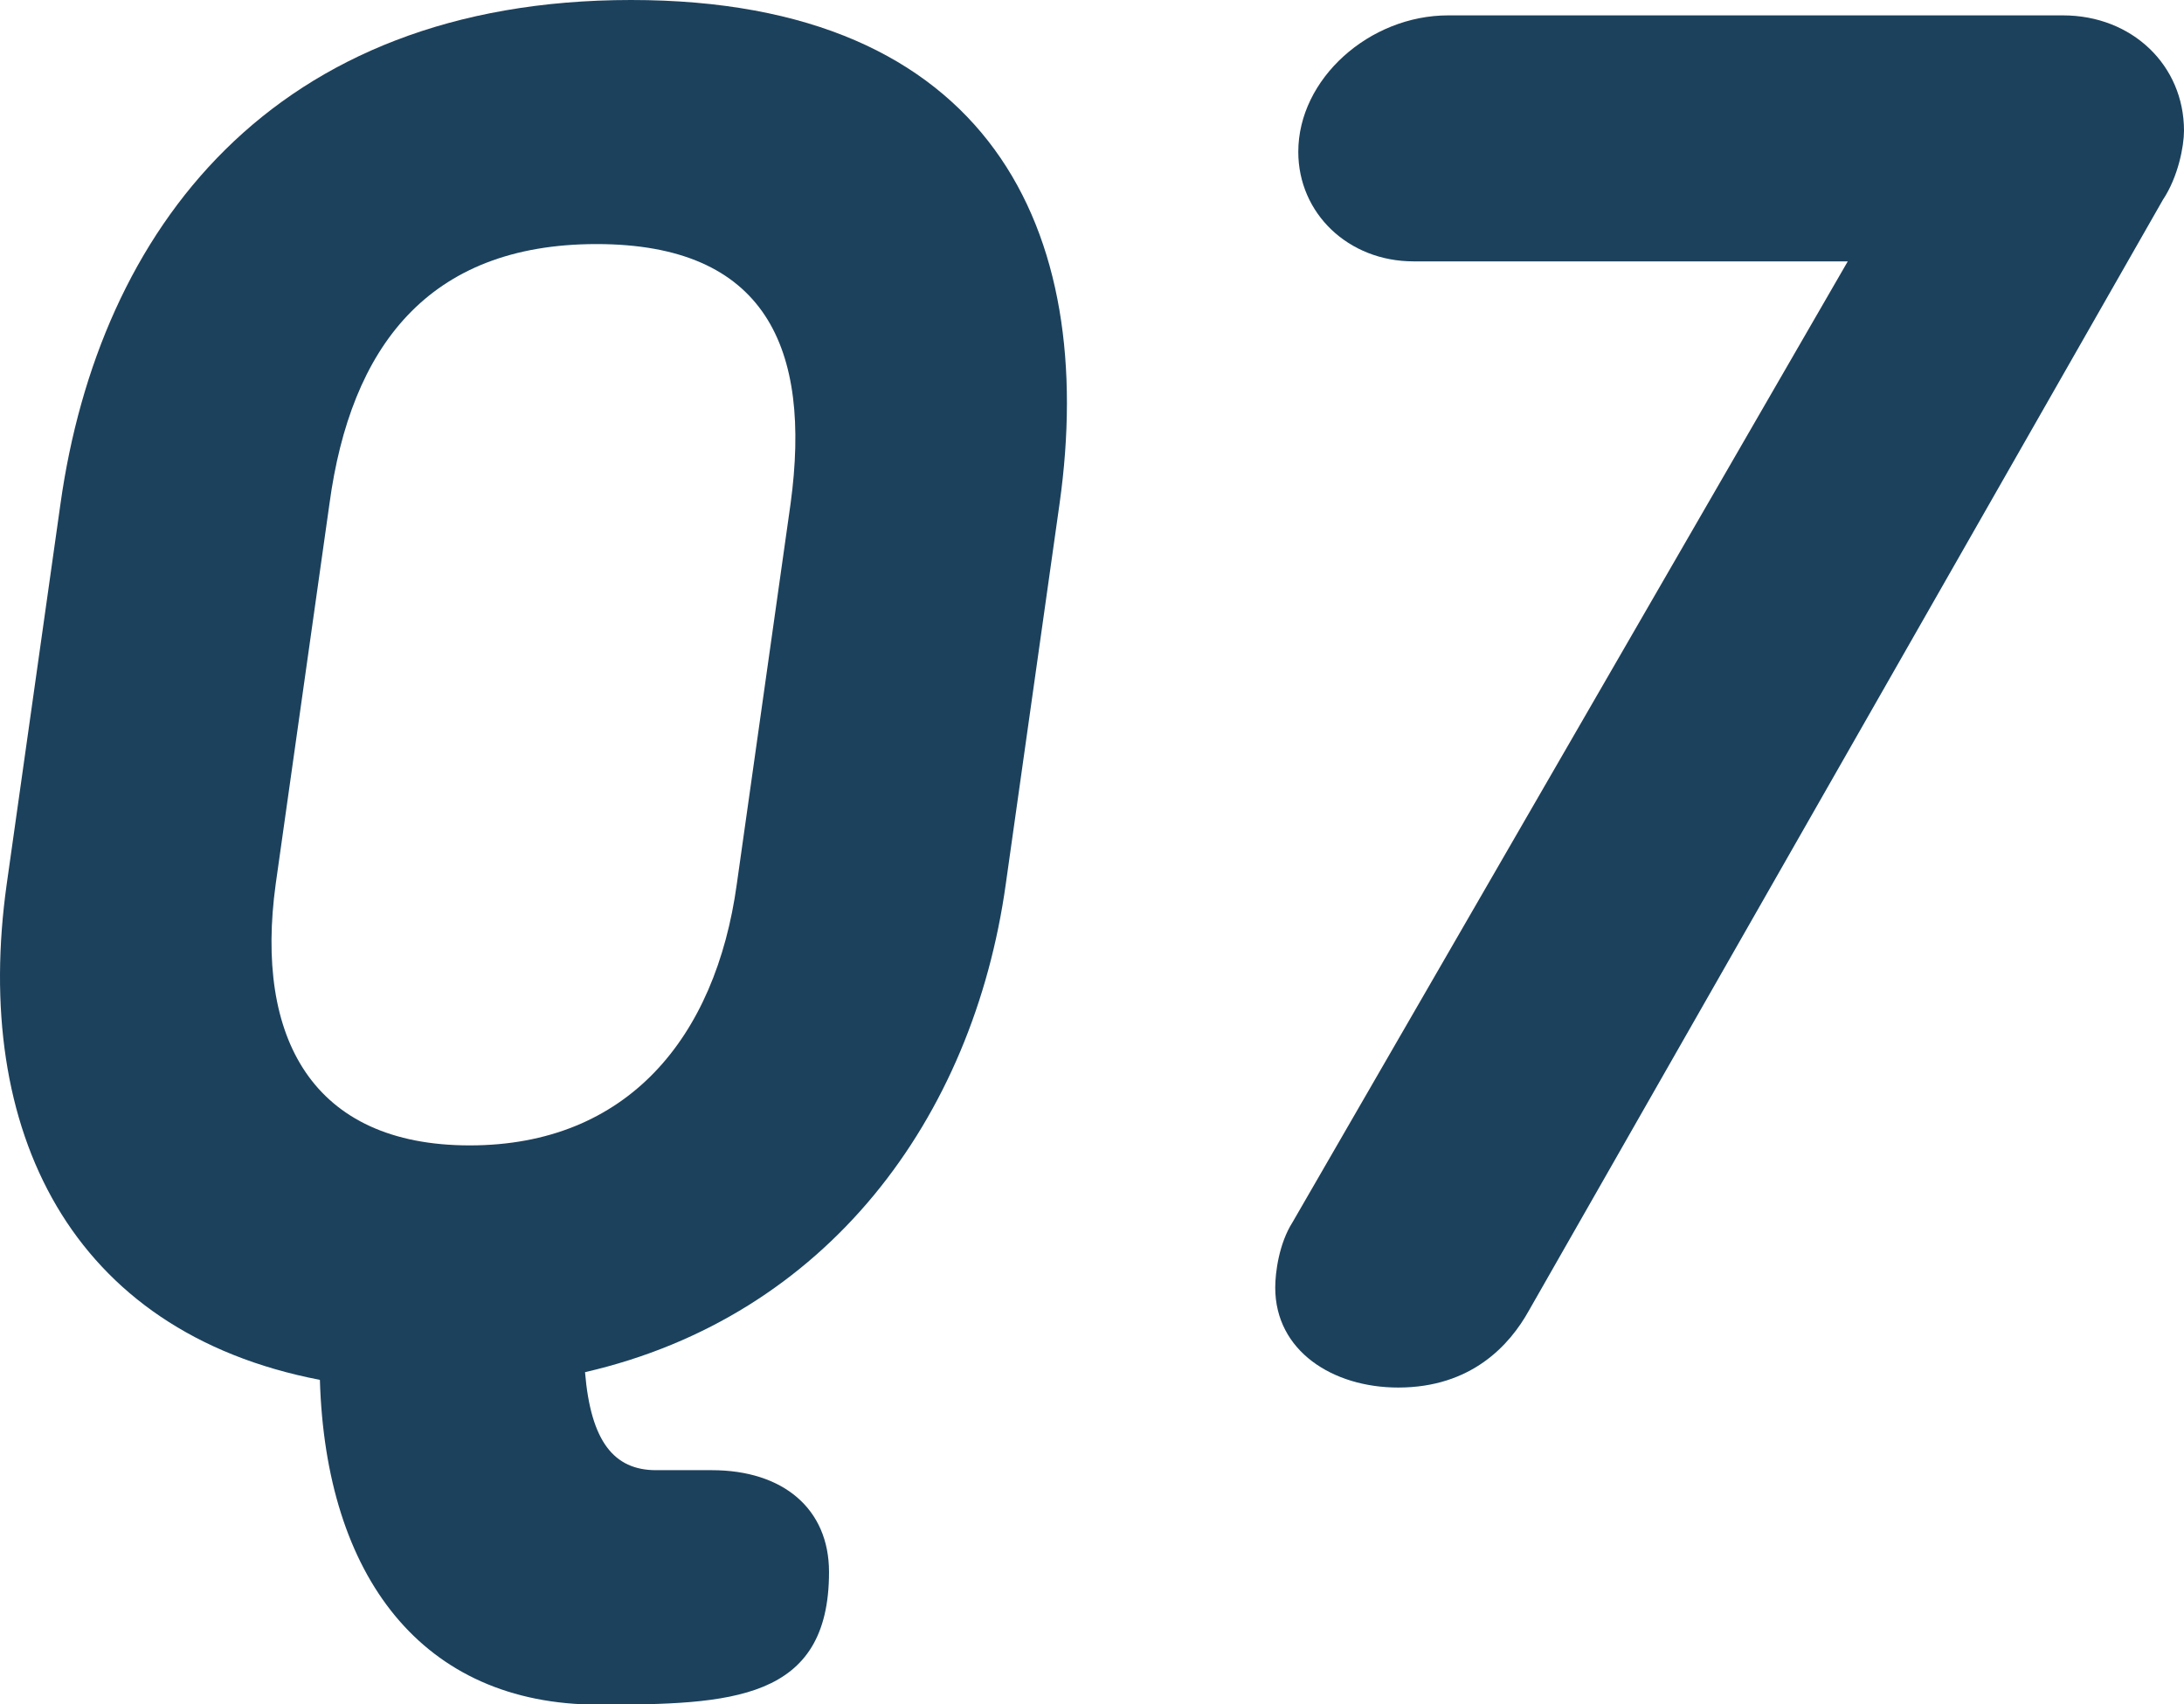 <?xml version="1.0" encoding="UTF-8"?><svg id="_レイヤー_2" xmlns="http://www.w3.org/2000/svg" viewBox="0 0 45.47 35.47"><defs><style>.cls-1{fill:#1c415c;}</style></defs><g id="text"><path class="cls-1" d="m6.66,28.72C1.46,27.72-.58,23.52.14,18.4l1.12-7.92C2.06,4.8,5.66,0,13.14,0s9.72,4.8,8.92,10.48l-1.12,7.92c-.68,4.88-3.72,9-8.76,10.16.12,1.44.6,2.04,1.48,2.04h1.16c1.48,0,2.44.8,2.44,2.12,0,2.68-2.04,2.76-4.8,2.76-3.68,0-5.68-2.68-5.8-6.76Zm.2-18.24l-1.12,7.92c-.44,3.2.76,5.44,4.04,5.44s5.12-2.24,5.56-5.44l1.12-7.92c.44-3.24-.52-5.4-4.04-5.4s-5.12,2.16-5.56,5.4Z"/><path class="cls-1" d="m45.03,4.16l-13.2,23.12c-.4.72-1.2,1.6-2.72,1.6-1.36,0-2.56-.76-2.56-2.08,0-.32.08-.92.36-1.36l11.56-20h-9.04c-1.36,0-2.4-1-2.4-2.28,0-1.52,1.48-2.84,3.12-2.84h12.8c1.44,0,2.52,1.04,2.52,2.4,0,.32-.12.96-.44,1.44Z"/></g></svg>